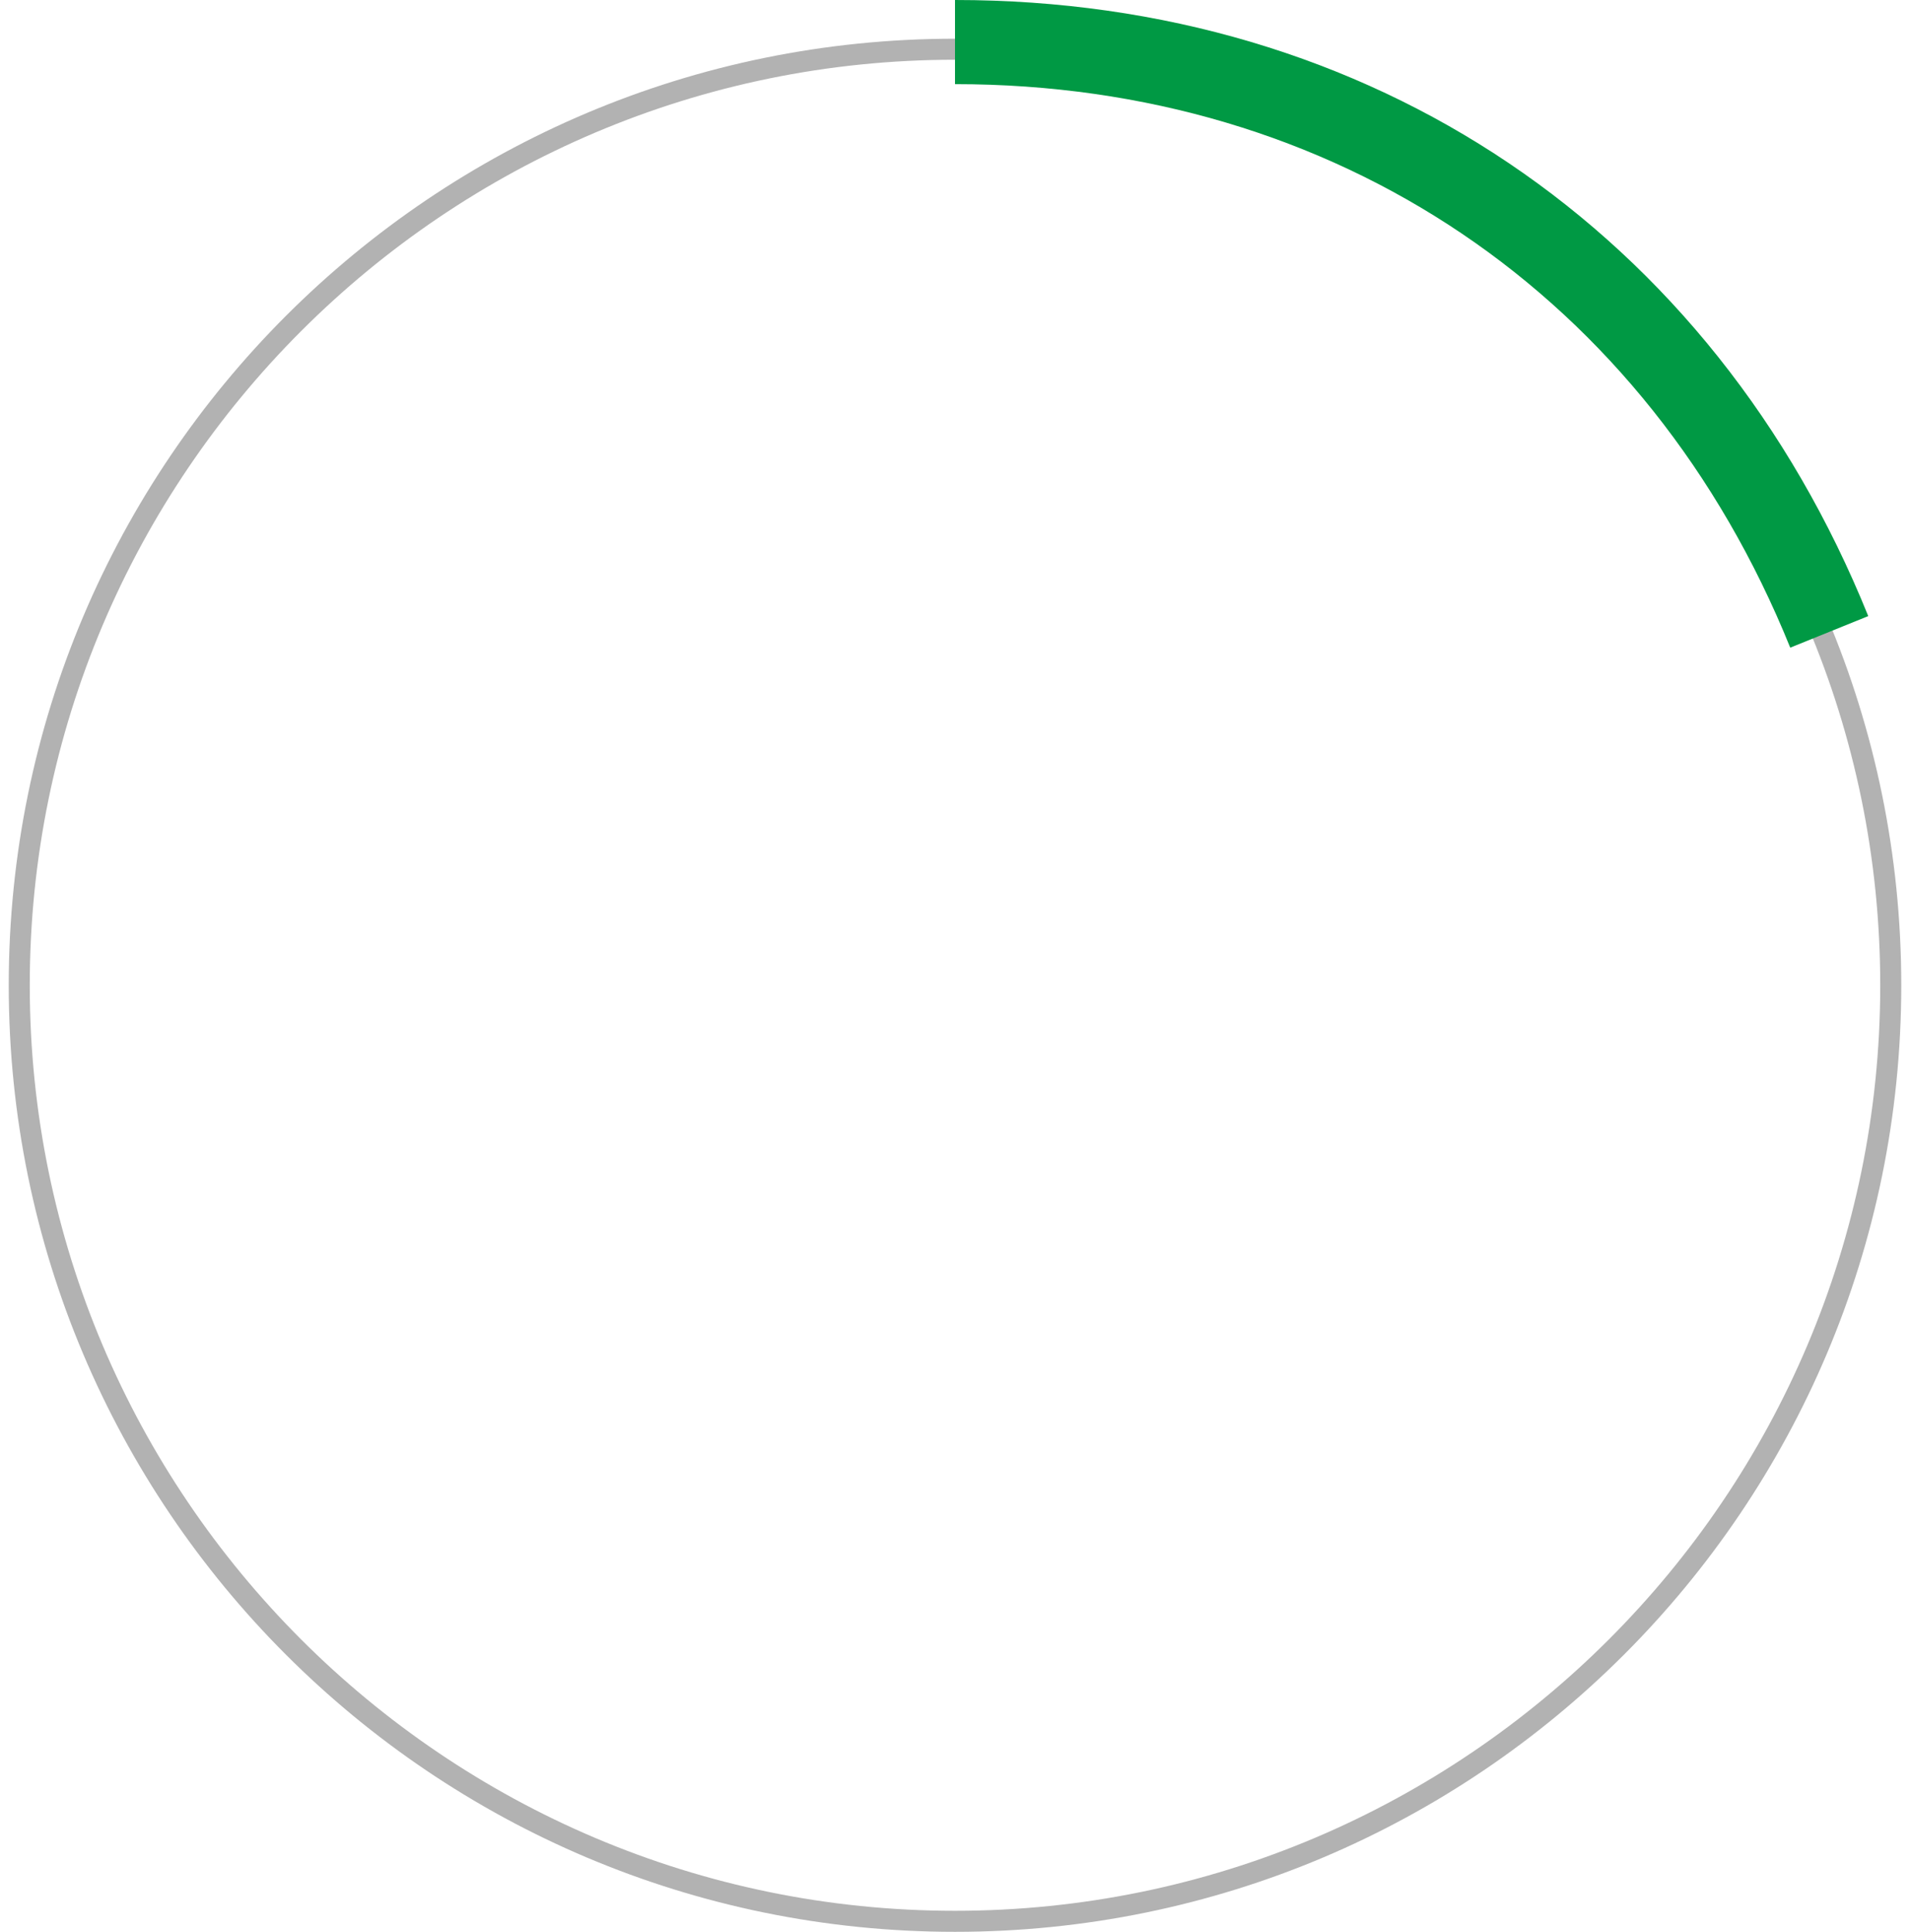 <?xml version="1.0" encoding="UTF-8"?><svg xmlns="http://www.w3.org/2000/svg" id="Layer_268c9821e7db4d" data-name="Layer 2" viewBox="0 0 90 91.84" aria-hidden="true" width="90px" height="91px">
  <defs><linearGradient class="cerosgradient" data-cerosgradient="true" id="CerosGradient_ide98aeb2e1" gradientUnits="userSpaceOnUse" x1="50%" y1="100%" x2="50%" y2="0%"><stop offset="0%" stop-color="#d1d1d1"/><stop offset="100%" stop-color="#d1d1d1"/></linearGradient><linearGradient/>
    <style>
      .cls-1-68c9821e7db4d{
        fill: #b2b2b2;
      }

      .cls-2-68c9821e7db4d{
        fill: #094;
      }
    </style>
  </defs>
  <g id="stat268c9821e7db4d">
    <g>
      <path class="cls-1-68c9821e7db4d" d="M45,2.84c24.26,0,44,19.74,44,44s-19.74,44-44,44S1,71.1,1,46.84,20.74,2.84,45,2.84M45,1.84C20.15,1.84,0,21.98,0,46.84s20.15,45,45,45,45-20.15,45-45S69.85,1.84,45,1.84h0Z"/>
      <path class="cls-2-68c9821e7db4d" d="M84.72,30.79c-6.78-16.77-21.62-26.79-39.72-26.79V0c19.78,0,36.02,10.95,43.43,29.29l-3.71,1.5Z"/>
    </g>
  </g>
</svg>